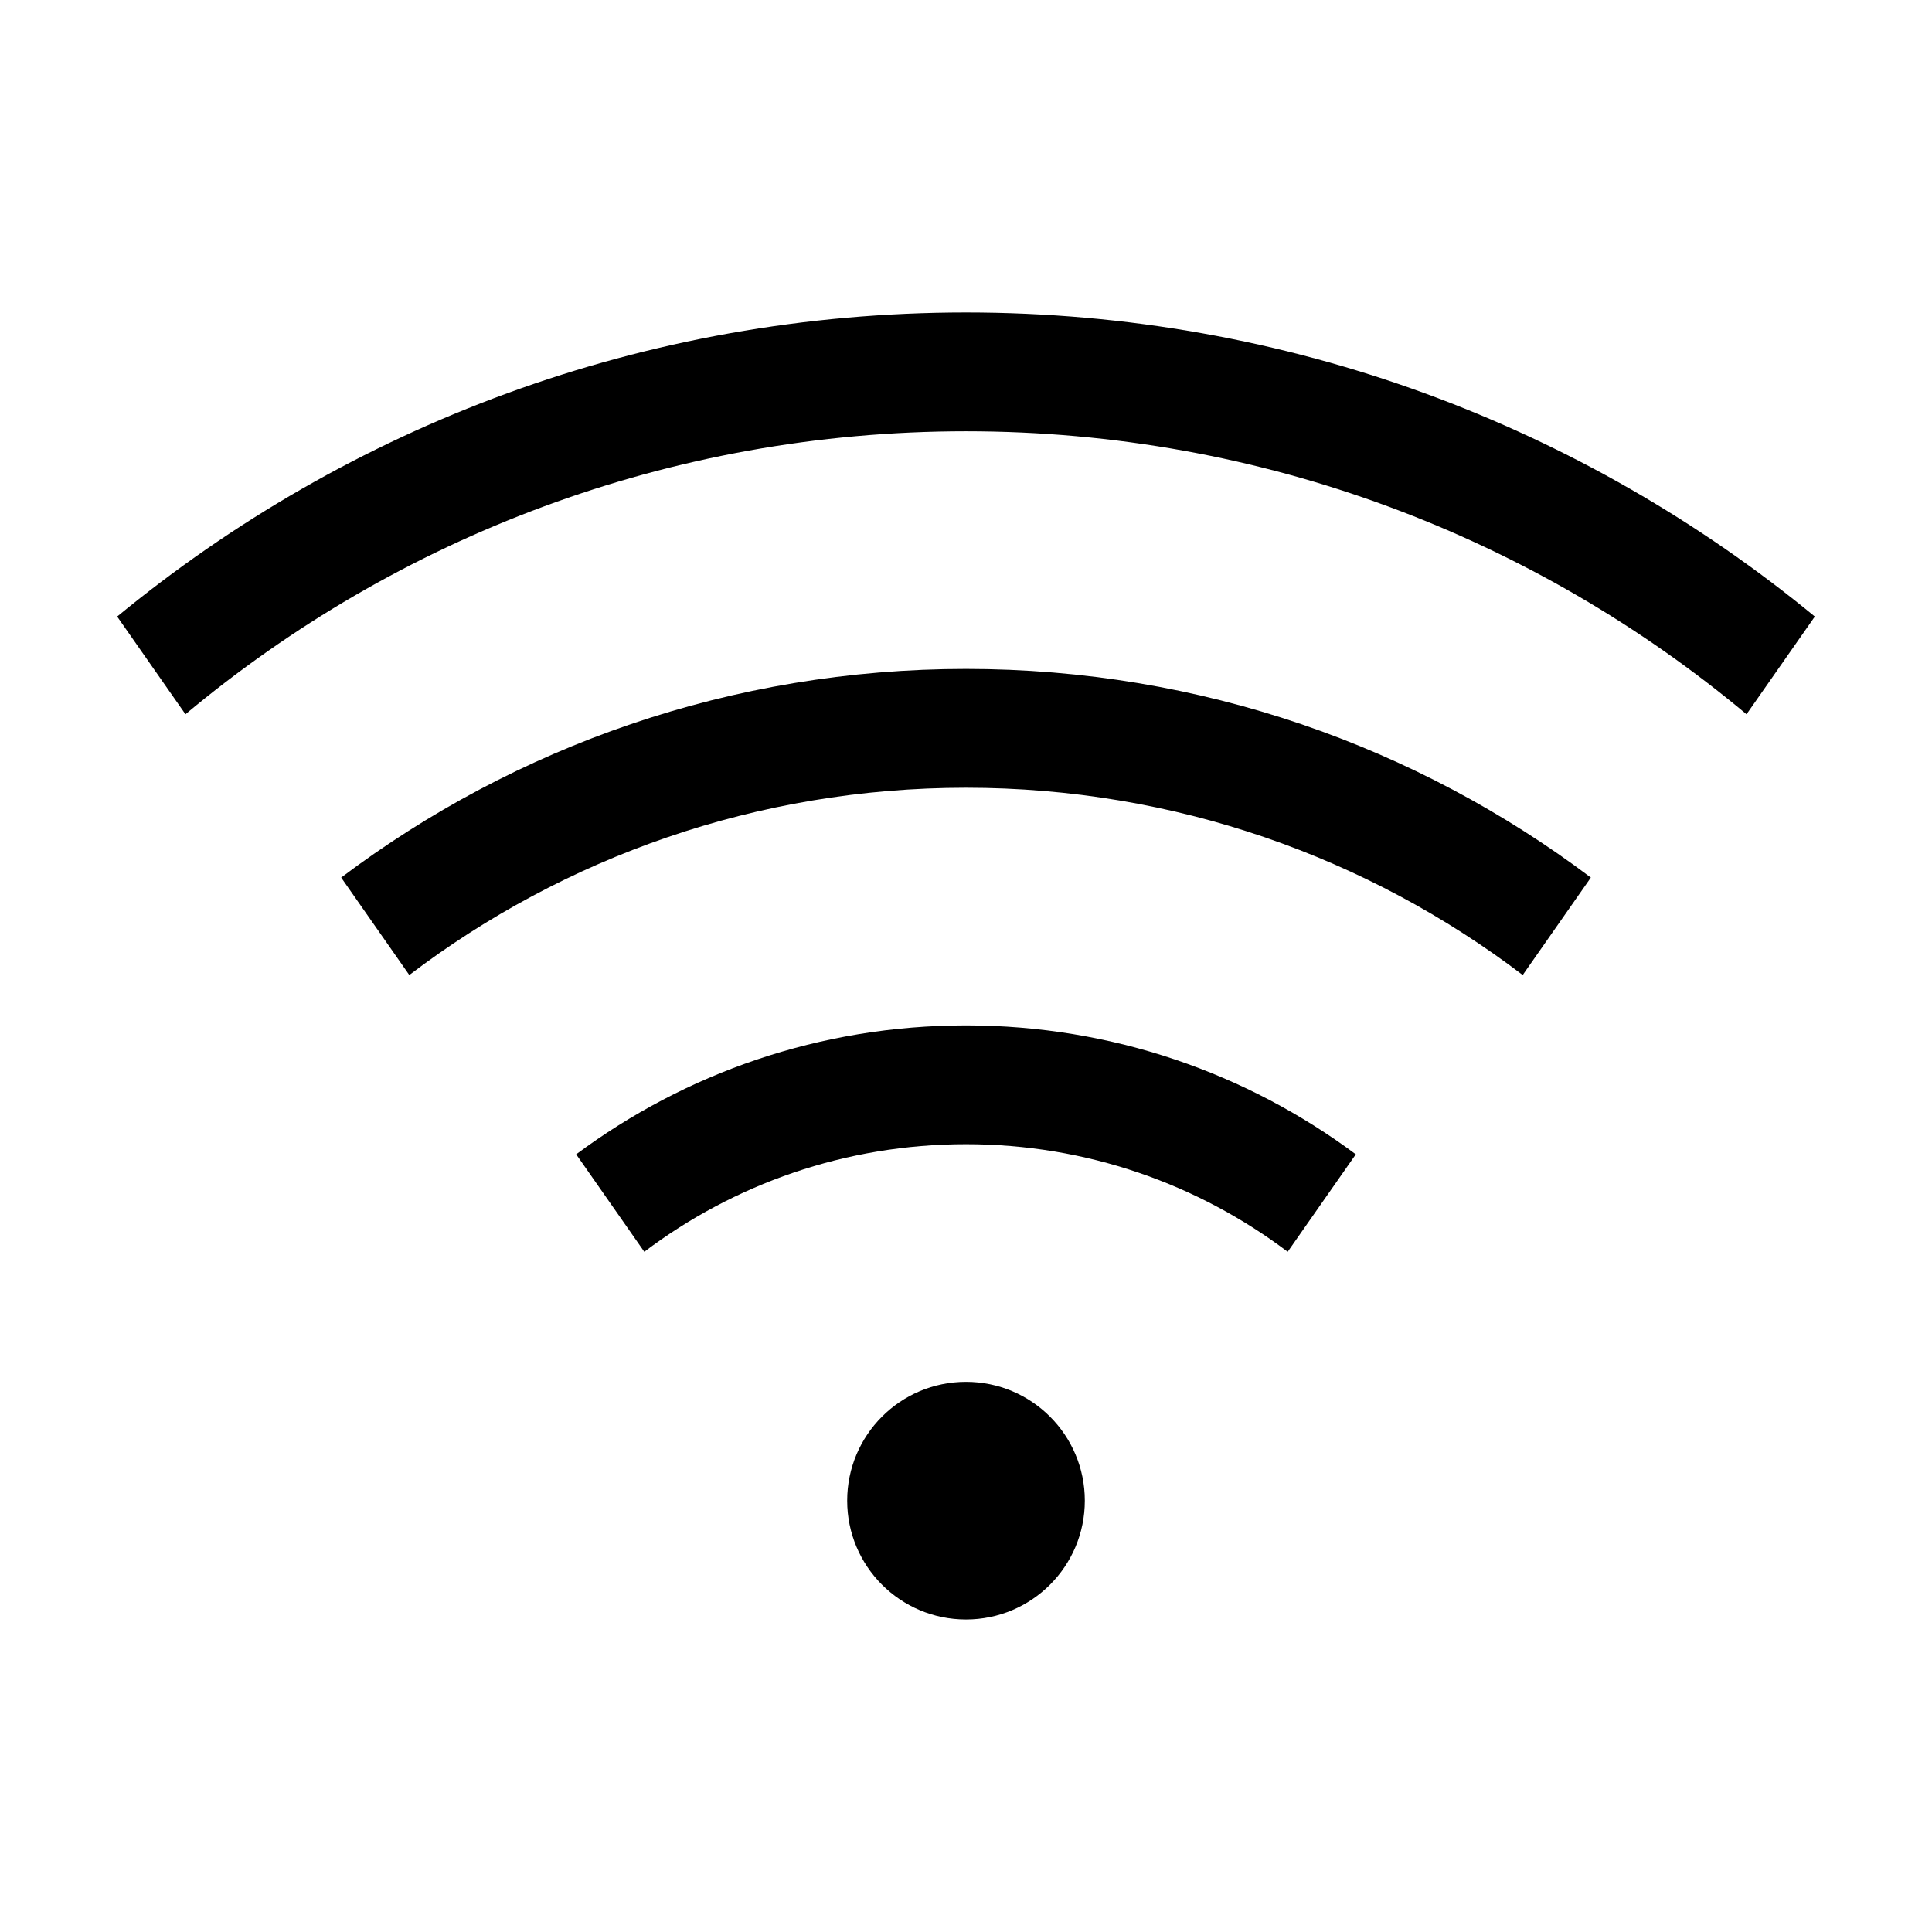 <?xml version="1.0" encoding="UTF-8"?>
<!-- Uploaded to: ICON Repo, www.iconrepo.com, Generator: ICON Repo Mixer Tools -->
<svg fill="#000000" width="800px" height="800px" version="1.1" viewBox="144 144 512 512" xmlns="http://www.w3.org/2000/svg">
 <path d="m400 573.18c-17.391 0-31.488-14.098-31.488-31.488 0-17.391 14.098-31.488 31.488-31.488s31.488 14.098 31.488 31.488c0 17.391-14.098 31.488-31.488 31.488zm-224.95-265.79c61.176-50.348 139.54-80.582 224.95-80.582s163.77 30.234 224.95 80.582l-18.102 25.895c-56.012-46.812-128.14-74.988-206.85-74.988-78.711 0-150.84 28.176-206.85 74.988zm59.363 69.176c46.098-34.715 103.44-55.293 165.59-55.293 62.148 0 119.49 20.578 165.59 55.293l-18.055 25.824c-40.977-31.141-92.094-49.629-147.53-49.629s-106.56 18.488-147.54 49.629zm62.281 73.344c28.844-21.469 64.59-34.172 103.31-34.172 38.715 0 74.465 12.703 103.3 34.172l-18.055 25.824c-23.719-17.898-53.246-28.508-85.25-28.508-32.008 0-61.531 10.609-85.254 28.508z"/>
</svg>